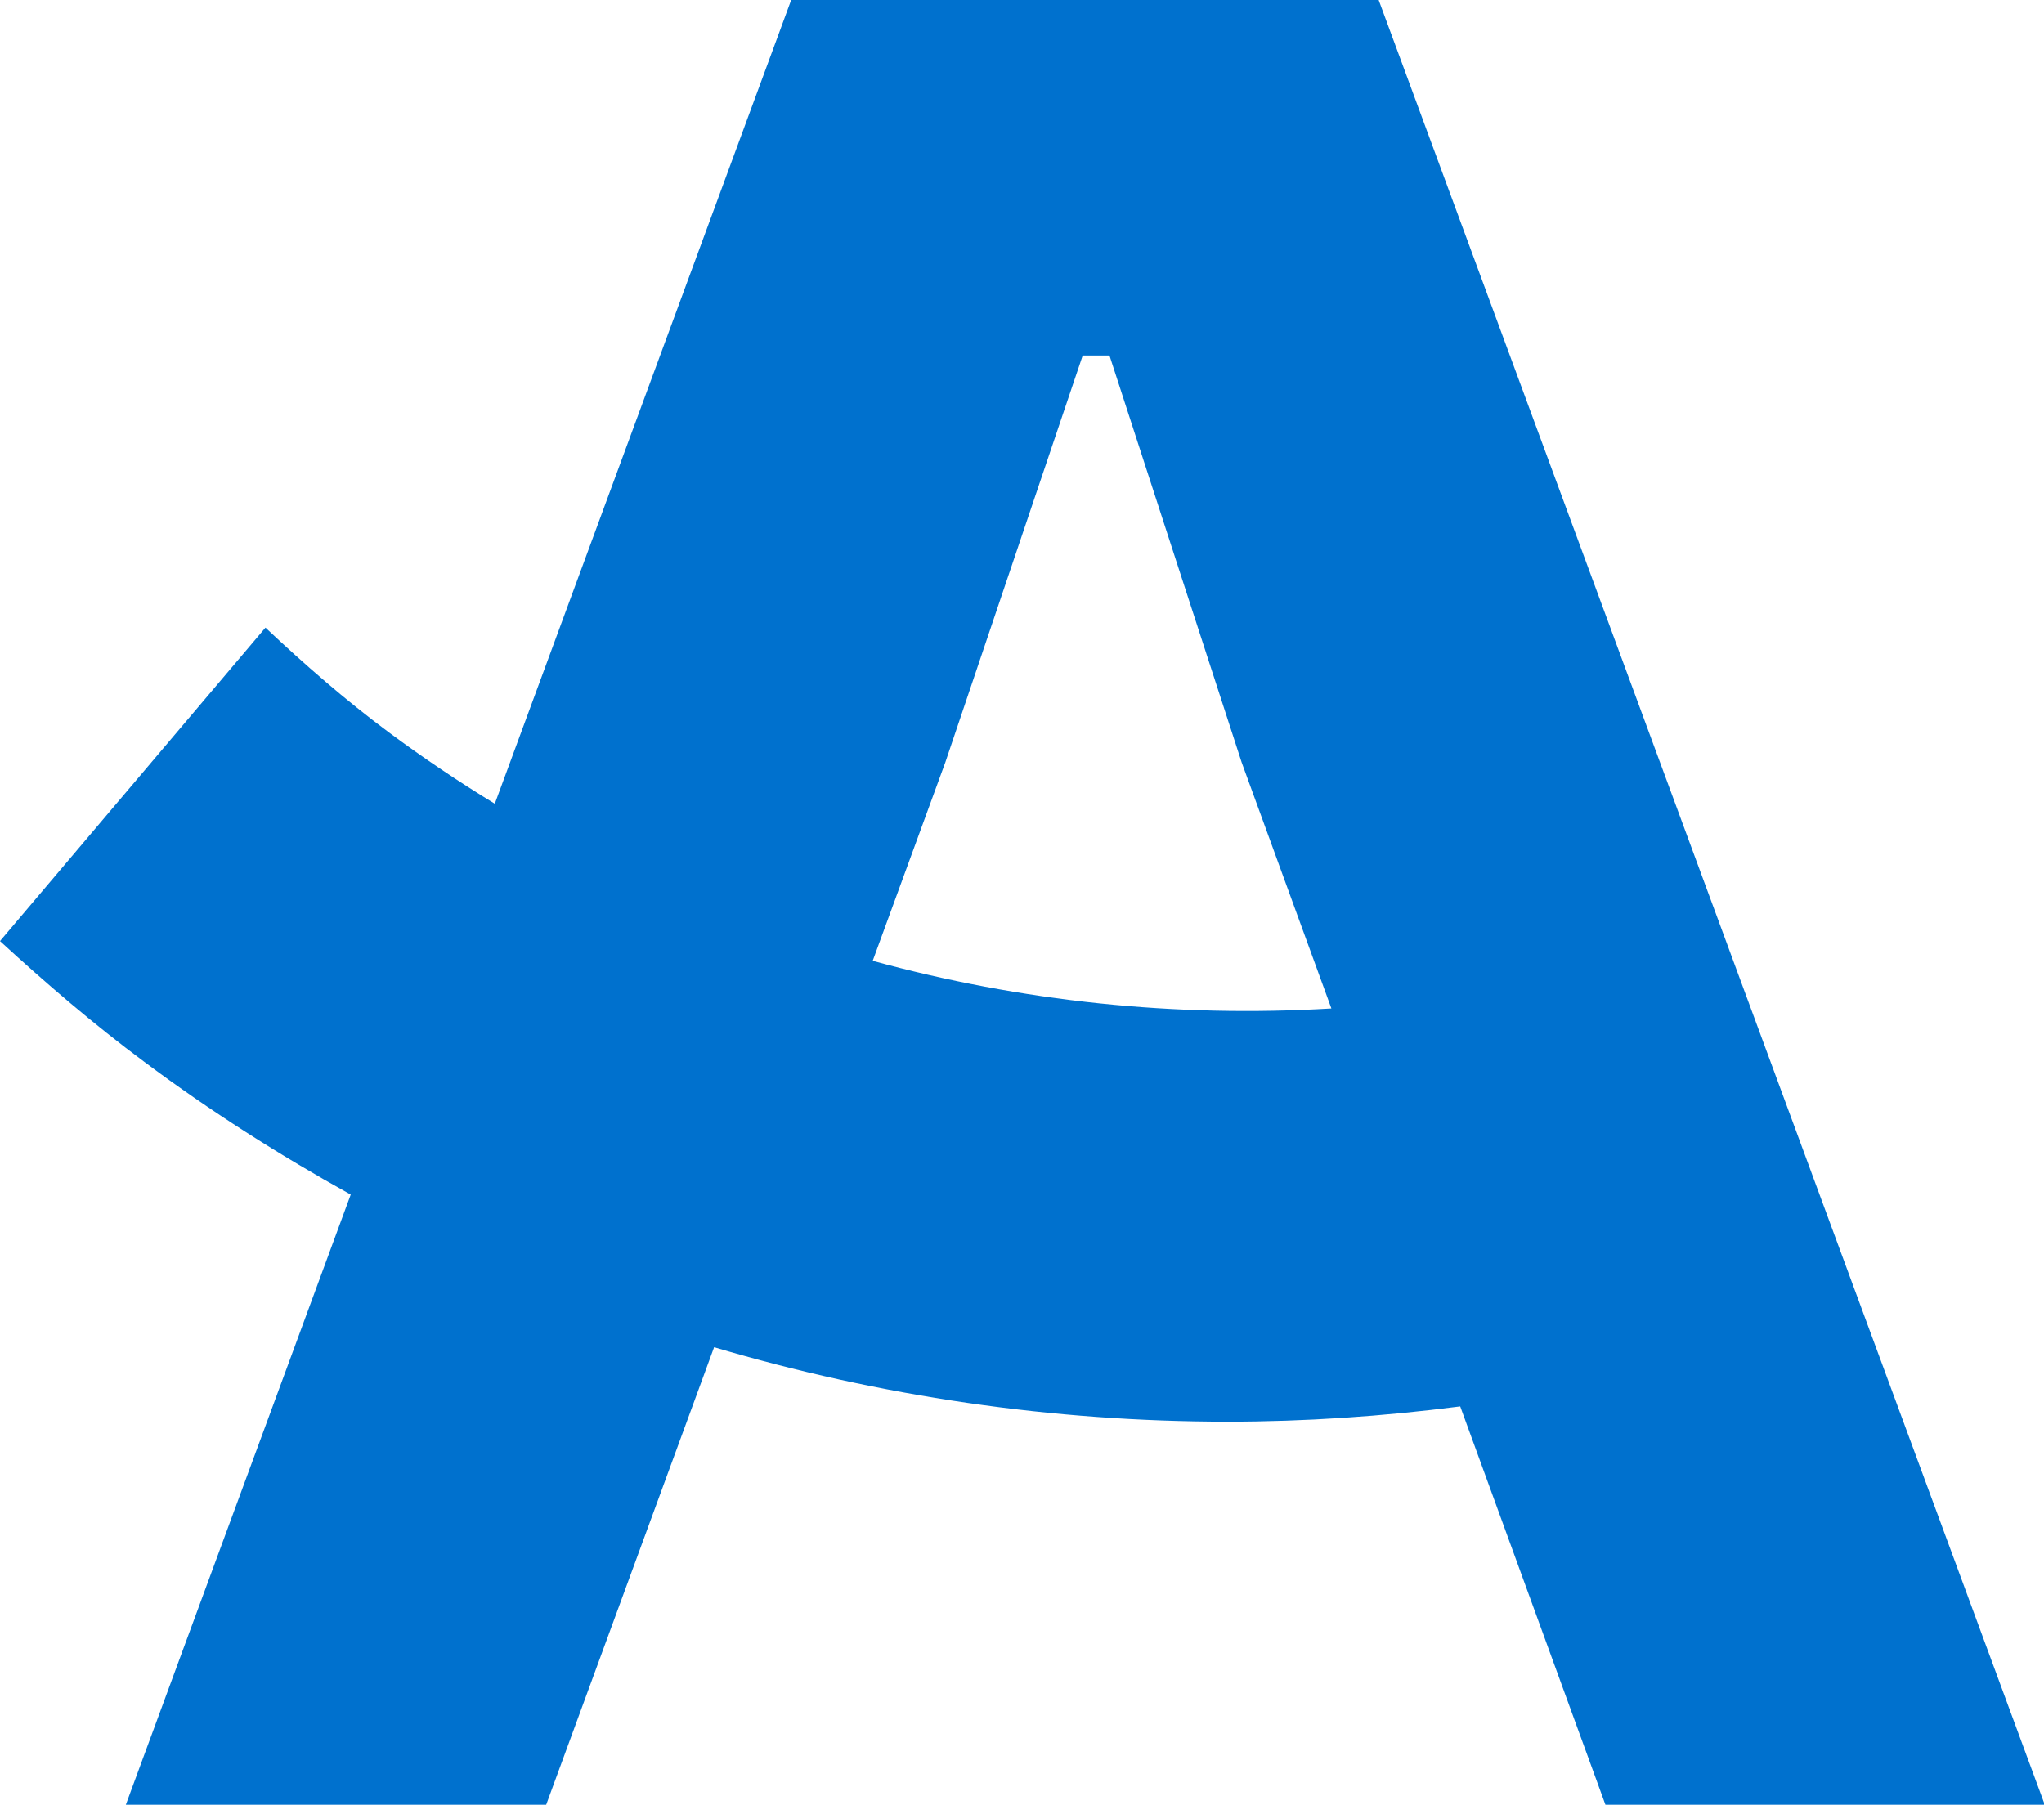 <?xml version="1.0" encoding="UTF-8"?><svg id="Layer_2" xmlns="http://www.w3.org/2000/svg" viewBox="0 0 54.9 48.49"><defs><style>.cls-1{fill:#0071ce;}</style></defs><g id="Layer_1-2"><path class="cls-1" d="M21.72,0h-.47l-.39,1.06-7.57,20.53c-.97-.59-1.92-1.23-2.85-1.92-1.17-.87-2.26-1.82-3.31-2.81L0,25.28c1.23,1.13,2.51,2.23,3.87,3.24,1.78,1.33,3.64,2.51,5.55,3.57l-6.04,16.39h11.29l4.51-12.29c4.45,1.32,9.09,2,13.79,2,2.07,0,4.16-.14,6.25-.41l3.9,10.7h11.8L37.03,0h-15.31ZM23.44,25.81l1.95-5.33,3.69-10.93h.72l3.55,10.93,2.41,6.61c-4.19.25-8.34-.19-12.32-1.28Z"/></g></svg>
